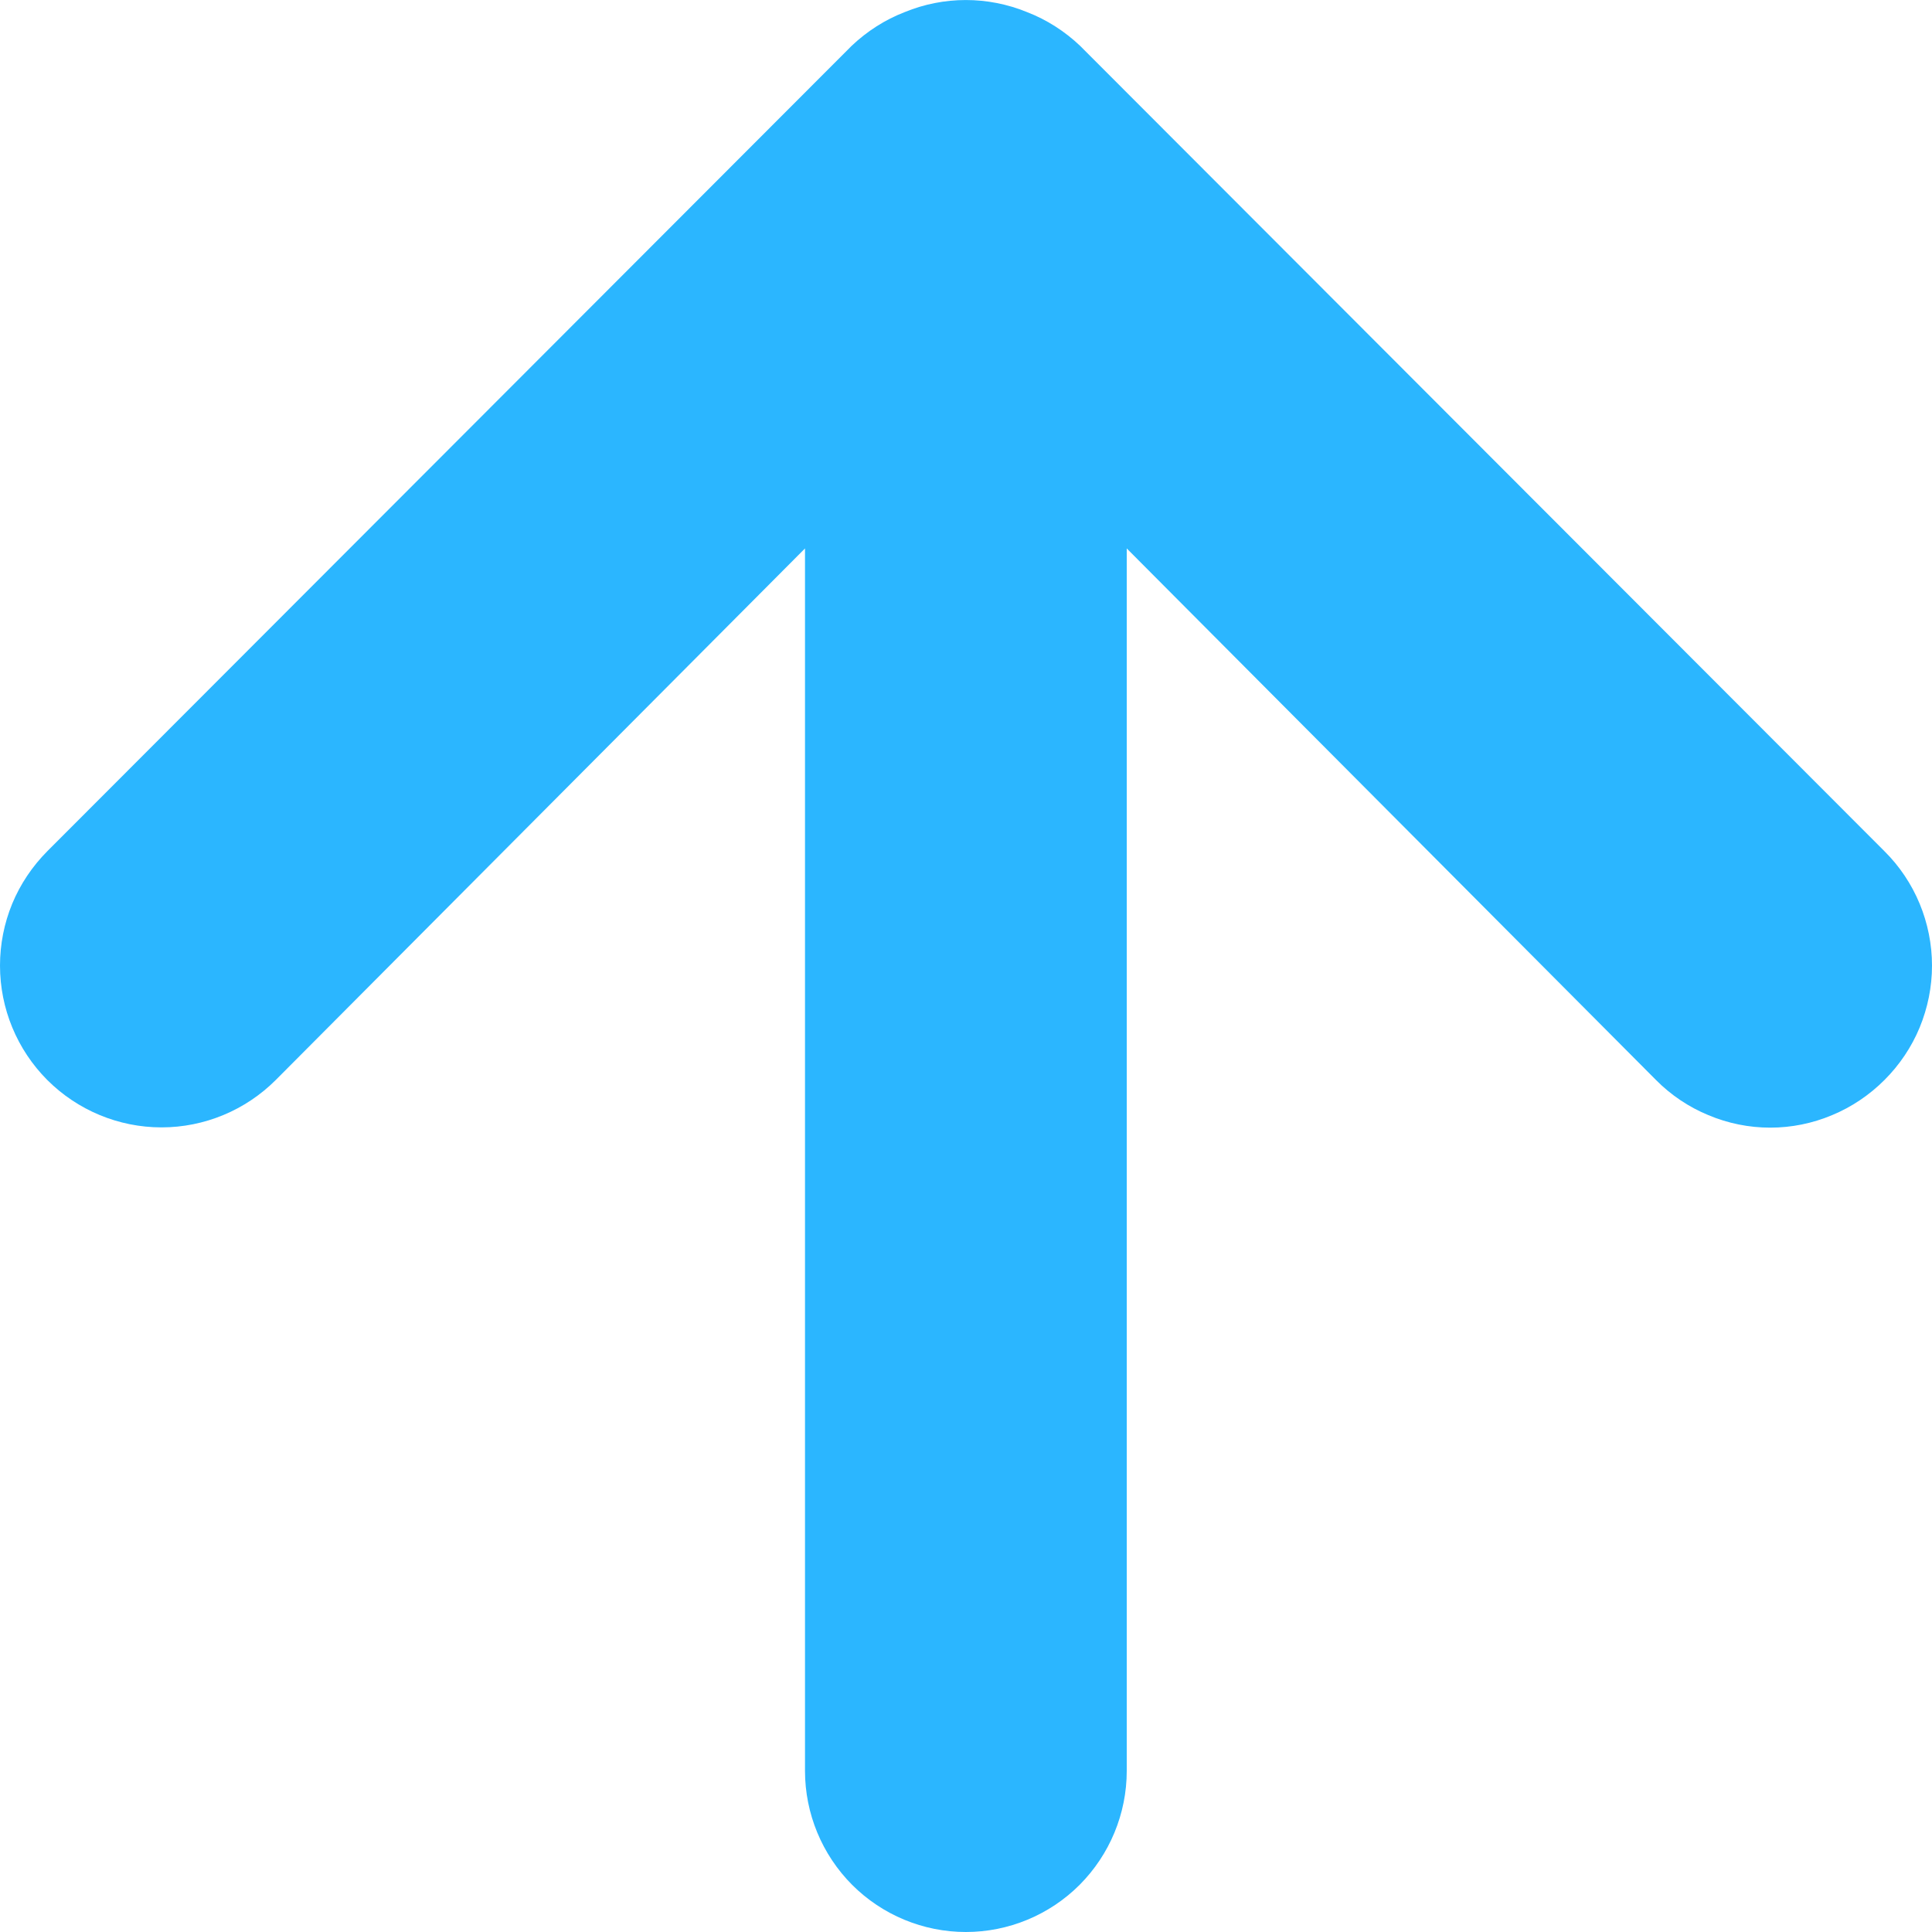 <?xml version="1.0" encoding="utf-8"?>
<svg xmlns="http://www.w3.org/2000/svg" fill="none" height="100%" overflow="visible" preserveAspectRatio="none" style="display: block;" viewBox="0 0 15 15" width="100%">
<path d="M14.631 6.609L8.386 0.356C8.267 0.243 8.127 0.153 7.974 0.094C7.669 -0.031 7.328 -0.031 7.024 0.094C6.871 0.153 6.731 0.243 6.612 0.356L0.367 6.609C0.251 6.726 0.158 6.864 0.095 7.016C0.032 7.169 0 7.332 0 7.497C0 7.83 0.132 8.149 0.367 8.385C0.602 8.62 0.921 8.753 1.254 8.753C1.587 8.753 1.906 8.62 2.141 8.385L6.25 4.258V13.749C6.25 14.081 6.382 14.399 6.616 14.634C6.85 14.868 7.168 15 7.499 15C7.83 15 8.148 14.868 8.382 14.634C8.616 14.399 8.748 14.081 8.748 13.749V4.258L12.857 8.385C12.973 8.502 13.111 8.595 13.264 8.658C13.416 8.722 13.579 8.755 13.744 8.755C13.909 8.755 14.072 8.722 14.224 8.658C14.376 8.595 14.514 8.502 14.631 8.385C14.748 8.268 14.841 8.13 14.904 7.978C14.967 7.825 15 7.662 15 7.497C15 7.332 14.967 7.168 14.904 7.016C14.841 6.864 14.748 6.725 14.631 6.609Z" fill="#2BB6FF" id="Vector"/>
</svg>